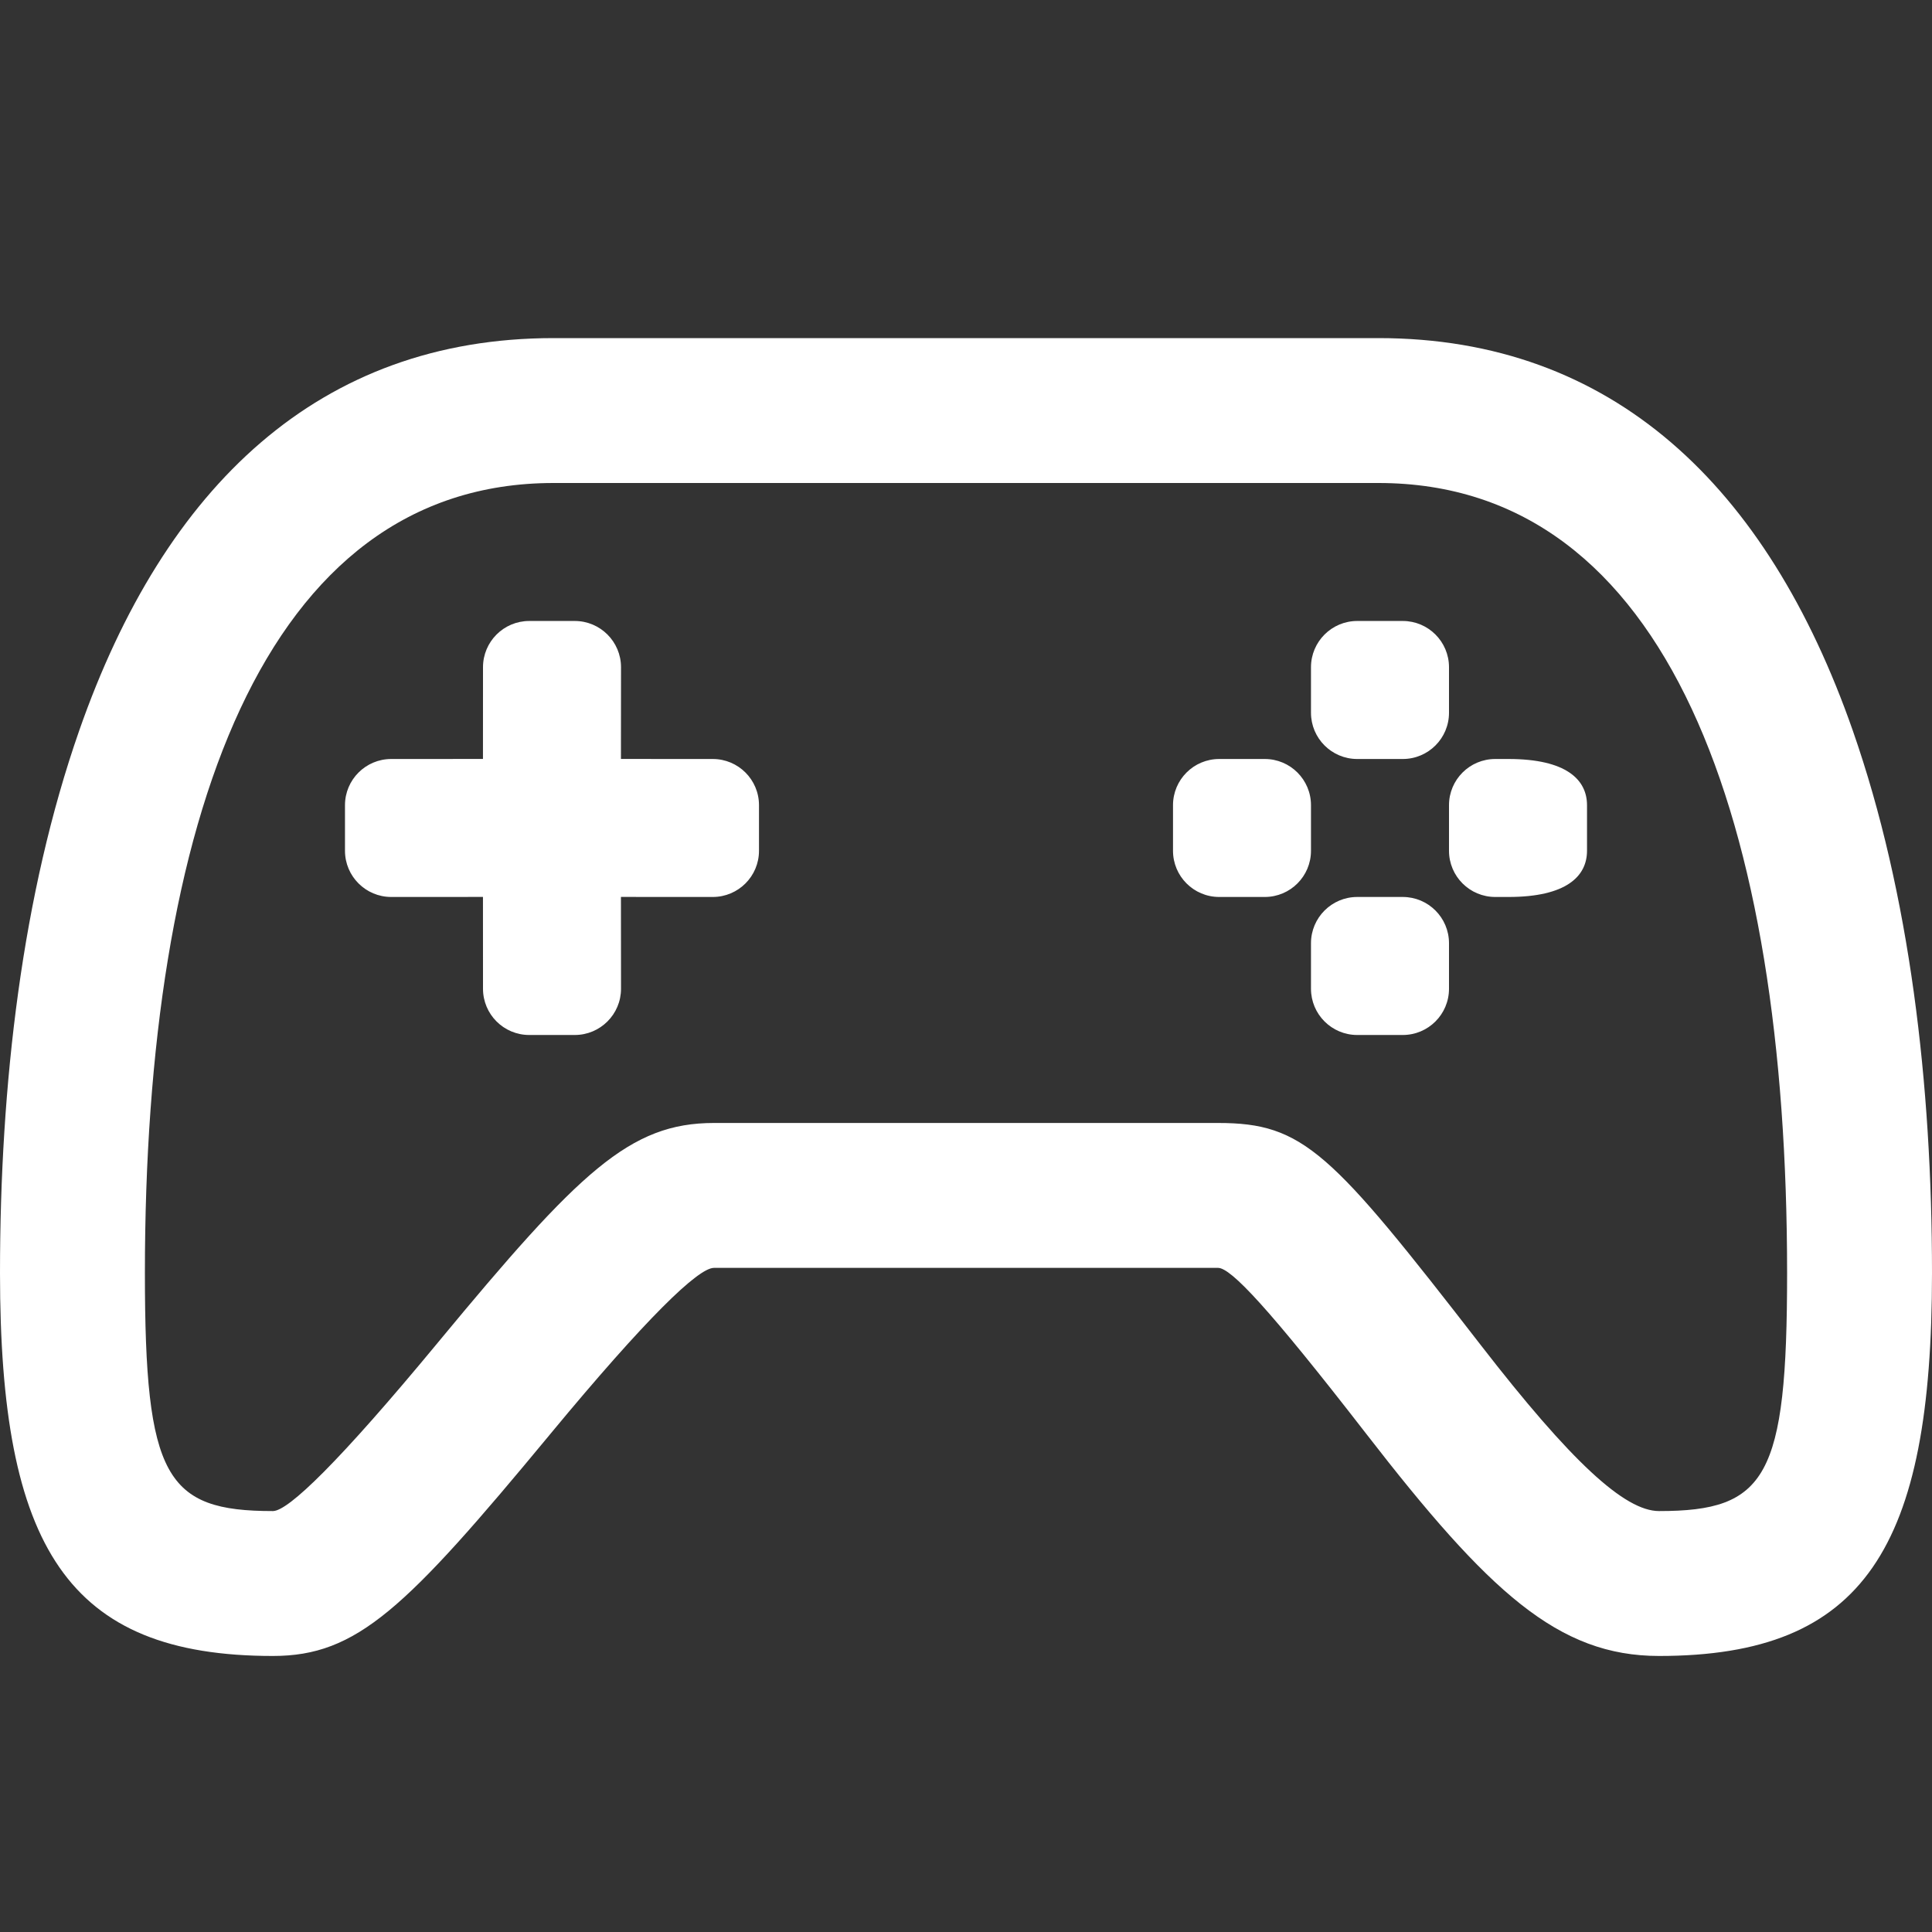 <svg width="48" height="48" viewBox="0 0 48 48" fill="none" xmlns="http://www.w3.org/2000/svg">
<rect x="0" y="0" width="48" height="48" fill="#333333" stroke="none"/>
<g clip-path="url(#clip0_6_2307)">
<path d="M34.246 8.4C40.055 8.4 43.907 12.07 46.032 18.151C47.451 22.214 48 26.945 48 31.628C48 38.442 46.326 41.142 41.219 41.142C38.712 41.142 36.99 39.556 33.944 35.623C31.507 32.478 30.58 31.5 30.262 31.5H17.738C17.348 31.5 16.069 32.732 13.671 35.629L13.638 35.669C10.074 39.975 8.869 41.142 6.781 41.142C1.674 41.142 0 38.442 0 31.628C0 26.945 0.549 22.214 1.968 18.151C4.093 12.07 7.945 8.4 13.754 8.4H34.246ZM34.246 12H13.754C6.539 12 3.6 20.413 3.6 31.628C3.6 36.707 4.118 37.542 6.781 37.542C7.163 37.542 8.432 36.313 10.865 33.373L10.897 33.334C14.399 29.103 15.648 27.9 17.738 27.9H30.262C32.392 27.9 33.063 28.609 36.79 33.419C39.035 36.317 40.365 37.542 41.219 37.542C43.882 37.542 44.4 36.707 44.4 31.628C44.4 20.413 41.461 12 34.246 12ZM14.28 15.428C14.914 15.428 15.429 15.943 15.429 16.577L15.427 18.856L17.709 18.857C18.343 18.857 18.857 19.371 18.857 20.005V21.137C18.857 21.771 18.343 22.285 17.709 22.285L15.427 22.284L15.429 24.565C15.429 25.2 14.914 25.714 14.28 25.714H13.149C12.514 25.714 12 25.2 12 24.565L11.999 22.284L9.72 22.285C9.086 22.285 8.571 21.771 8.571 21.137V20.005C8.571 19.371 9.086 18.857 9.72 18.857L11.999 18.856L12 16.577C12 15.943 12.514 15.428 13.149 15.428H14.28ZM34.851 22.285C35.486 22.285 36 22.8 36 23.434V24.565C36 25.2 35.486 25.714 34.851 25.714H33.72C33.086 25.714 32.571 25.2 32.571 24.565V23.434C32.571 22.8 33.086 22.285 33.72 22.285H34.851ZM31.423 18.857C32.057 18.857 32.571 19.371 32.571 20.005V21.137C32.571 21.771 32.057 22.285 31.423 22.285H30.291C29.657 22.285 29.143 21.771 29.143 21.137V20.005C29.143 19.371 29.657 18.857 30.291 18.857H31.423ZM37.48 18.857C38.914 18.857 39.429 19.371 39.429 20.005V21.137C39.429 21.771 38.914 22.285 37.48 22.285H37.149C36.514 22.285 36 21.771 36 21.137V20.005C36 19.371 36.514 18.857 37.149 18.857H37.48ZM34.851 15.428C35.486 15.428 36 15.943 36 16.577V17.708C36 18.343 35.486 18.857 34.851 18.857H33.72C33.086 18.857 32.571 18.343 32.571 17.708V16.577C32.571 15.943 33.086 15.428 33.72 15.428H34.851Z" fill="white"/>
</g>
<defs>
<clipPath id="clip0_6_2307">
<rect width="48" height="48" fill="white" transform="translate(0 -0)"/>
</clipPath>
</defs>
</svg>
